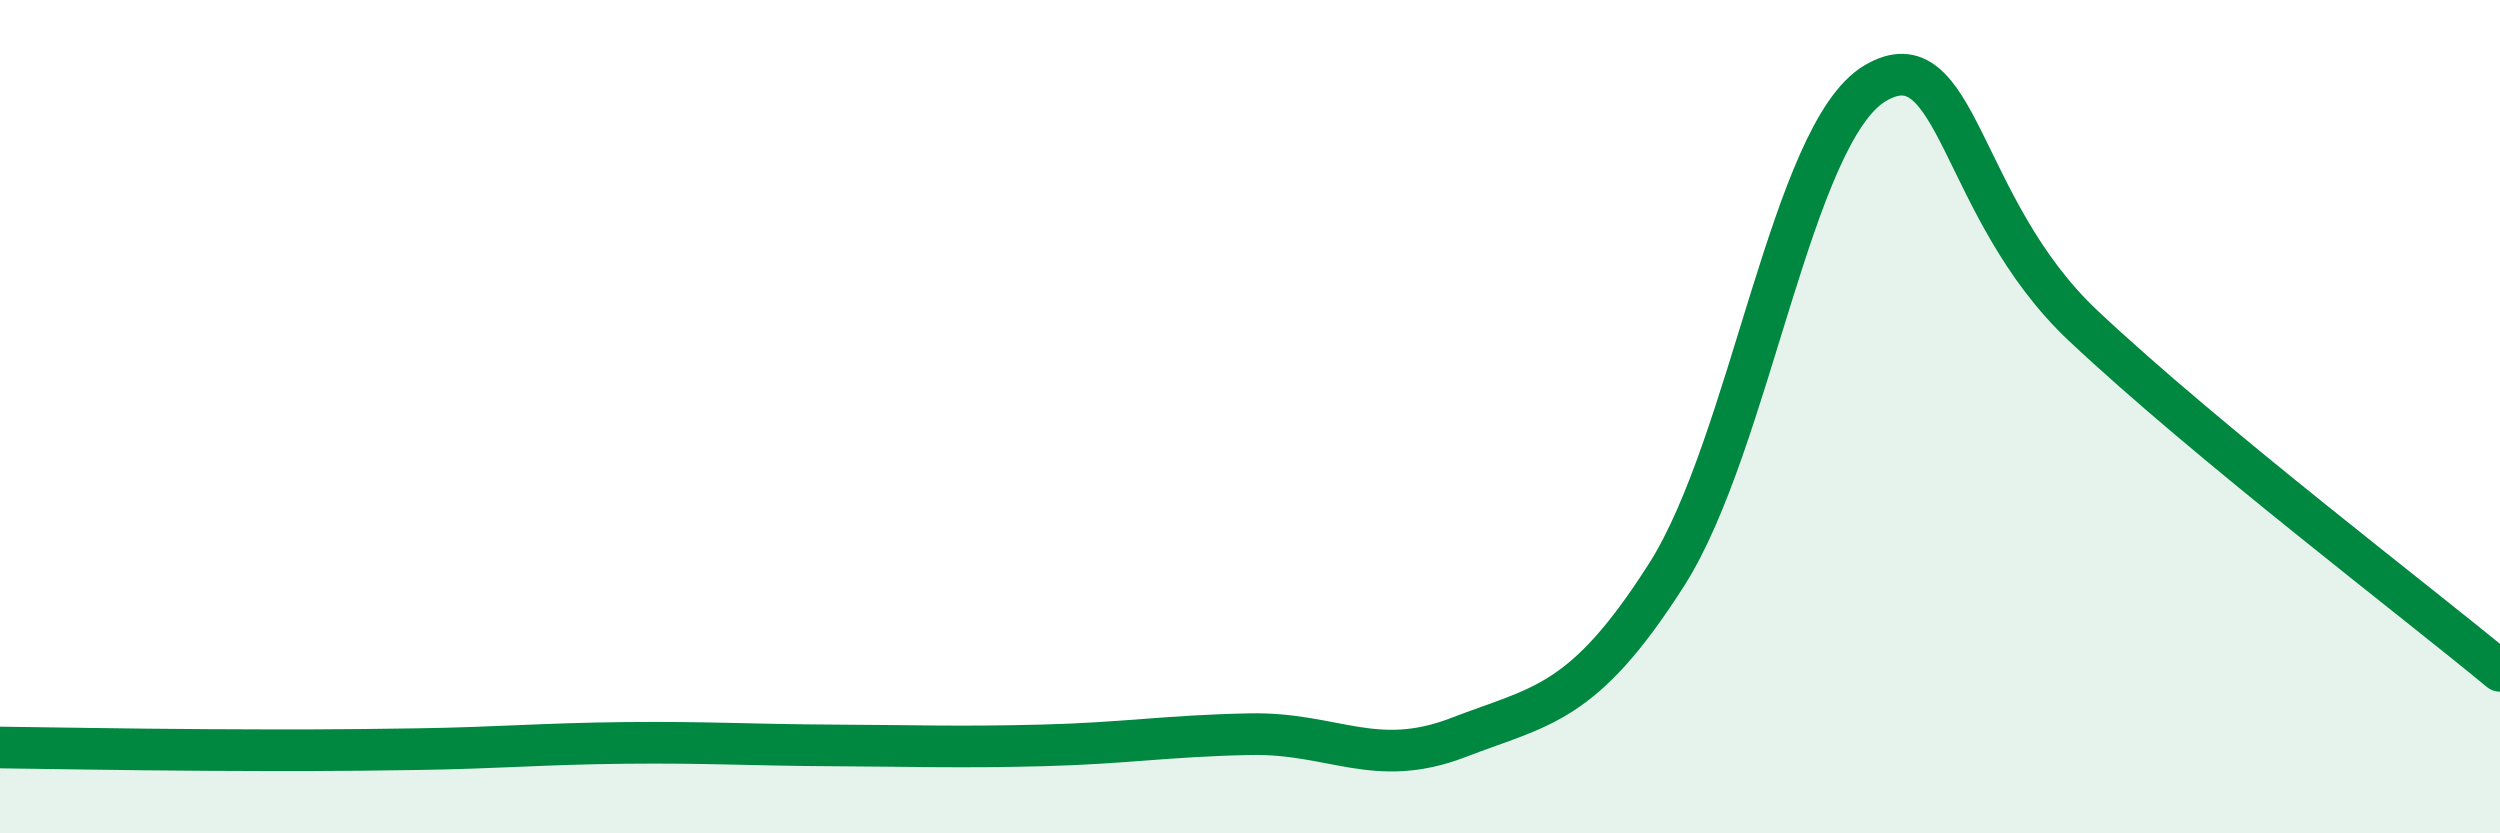 
    <svg width="60" height="20" viewBox="0 0 60 20" xmlns="http://www.w3.org/2000/svg">
      <path
        d="M 0,17.94 C 1,17.95 3,17.99 5,18 C 7,18.01 8,18.01 10,17.98 C 12,17.95 13,17.85 15,17.83 C 17,17.81 18,17.88 20,17.89 C 22,17.9 23,17.94 25,17.89 C 27,17.84 28,17.66 30,17.62 C 32,17.58 33,18.47 35,17.7 C 37,16.93 38,16.93 40,13.79 C 42,10.65 43,3.19 45,2 C 47,0.81 47,5 50,7.82 C 53,10.64 58,14.44 60,16.1L60 20L0 20Z"
        fill="#008740"
        opacity="0.1"
        stroke-linecap="round"
        stroke-linejoin="round"
      />
      <path
        d="M 0,17.94 C 1,17.95 3,17.99 5,18 C 7,18.01 8,18.01 10,17.98 C 12,17.95 13,17.85 15,17.83 C 17,17.81 18,17.88 20,17.89 C 22,17.9 23,17.94 25,17.89 C 27,17.84 28,17.66 30,17.62 C 32,17.58 33,18.47 35,17.7 C 37,16.93 38,16.93 40,13.79 C 42,10.65 43,3.19 45,2 C 47,0.81 47,5 50,7.82 C 53,10.64 58,14.44 60,16.1"
        stroke="#008740"
        stroke-width="1"
        fill="none"
        stroke-linecap="round"
        stroke-linejoin="round"
      />
    </svg>
  